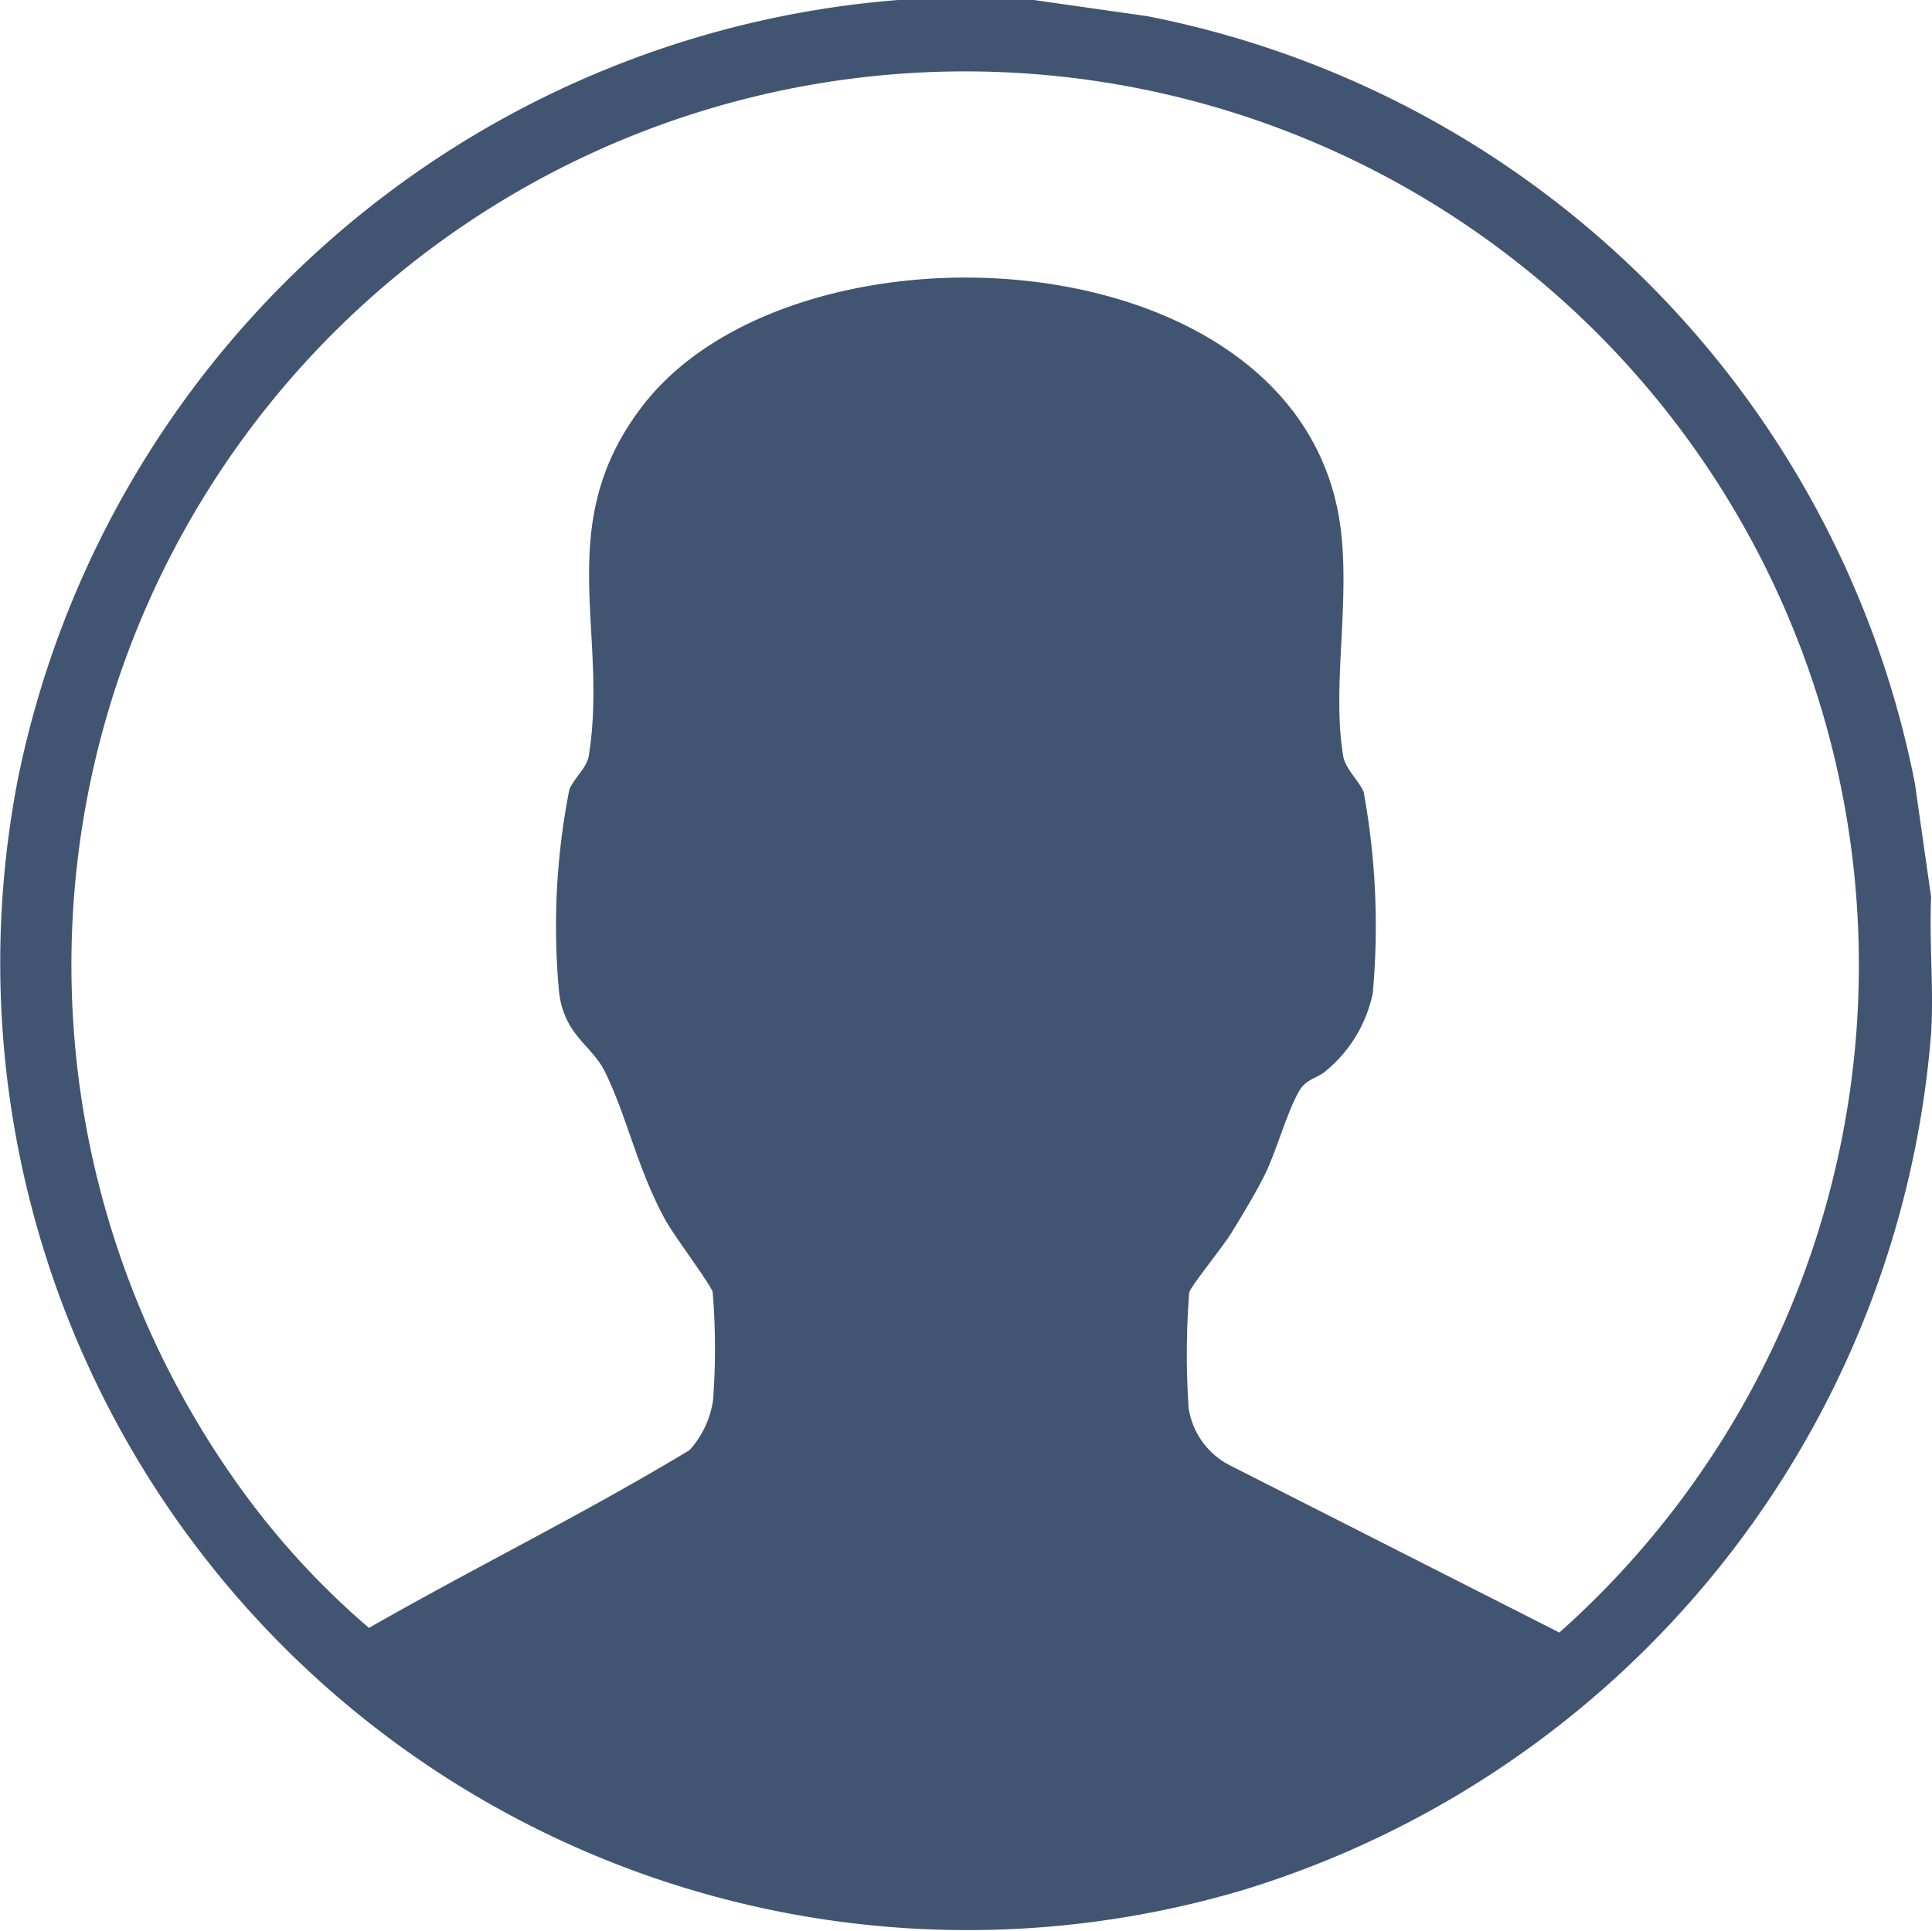 <svg id="Capa_1" data-name="Capa 1" xmlns="http://www.w3.org/2000/svg" width="31.652" height="31.642" viewBox="0 0 31.652 31.642">
  <path id="Trazado_38267" data-name="Trazado 38267" d="M16.94,0l1.865.266a15.949,15.949,0,0,1,12.57,12.57l.266,1.865c-.034.73.045,1.5,0,2.223A16,16,0,0,1,20.385,30.963,15.847,15.847,0,0,1,.292,12.785,16,16,0,0,1,14.717,0ZM11.3,23.76a1.555,1.555,0,0,0,.385-.818,11.409,11.409,0,0,0-.006-1.772c-.036-.126-.628-.918-.76-1.154-.468-.837-.635-1.7-1.005-2.455-.217-.439-.658-.59-.75-1.288a11.571,11.571,0,0,1,.168-3.343c.092-.2.285-.351.317-.547.328-2.046-.607-3.795.879-5.73C12.975,3.46,20.981,3.805,21.914,8.339c.266,1.293-.109,2.832.094,4.046.036.215.247.39.336.59a12.239,12.239,0,0,1,.149,3.3,2.238,2.238,0,0,1-.767,1.271c-.13.117-.317.13-.428.313-.2.328-.381,1-.579,1.4-.151.3-.362.649-.541.941-.121.2-.66.869-.692.975a13.076,13.076,0,0,0-.009,1.9,1.266,1.266,0,0,0,.673.933l5.4,2.741A14.642,14.642,0,1,0,3.795,24.173a13.059,13.059,0,0,0,2.253,2.5C7.783,25.68,9.589,24.795,11.3,23.76Z" transform="translate(-0.003)" fill="#415572"/>
</svg>
